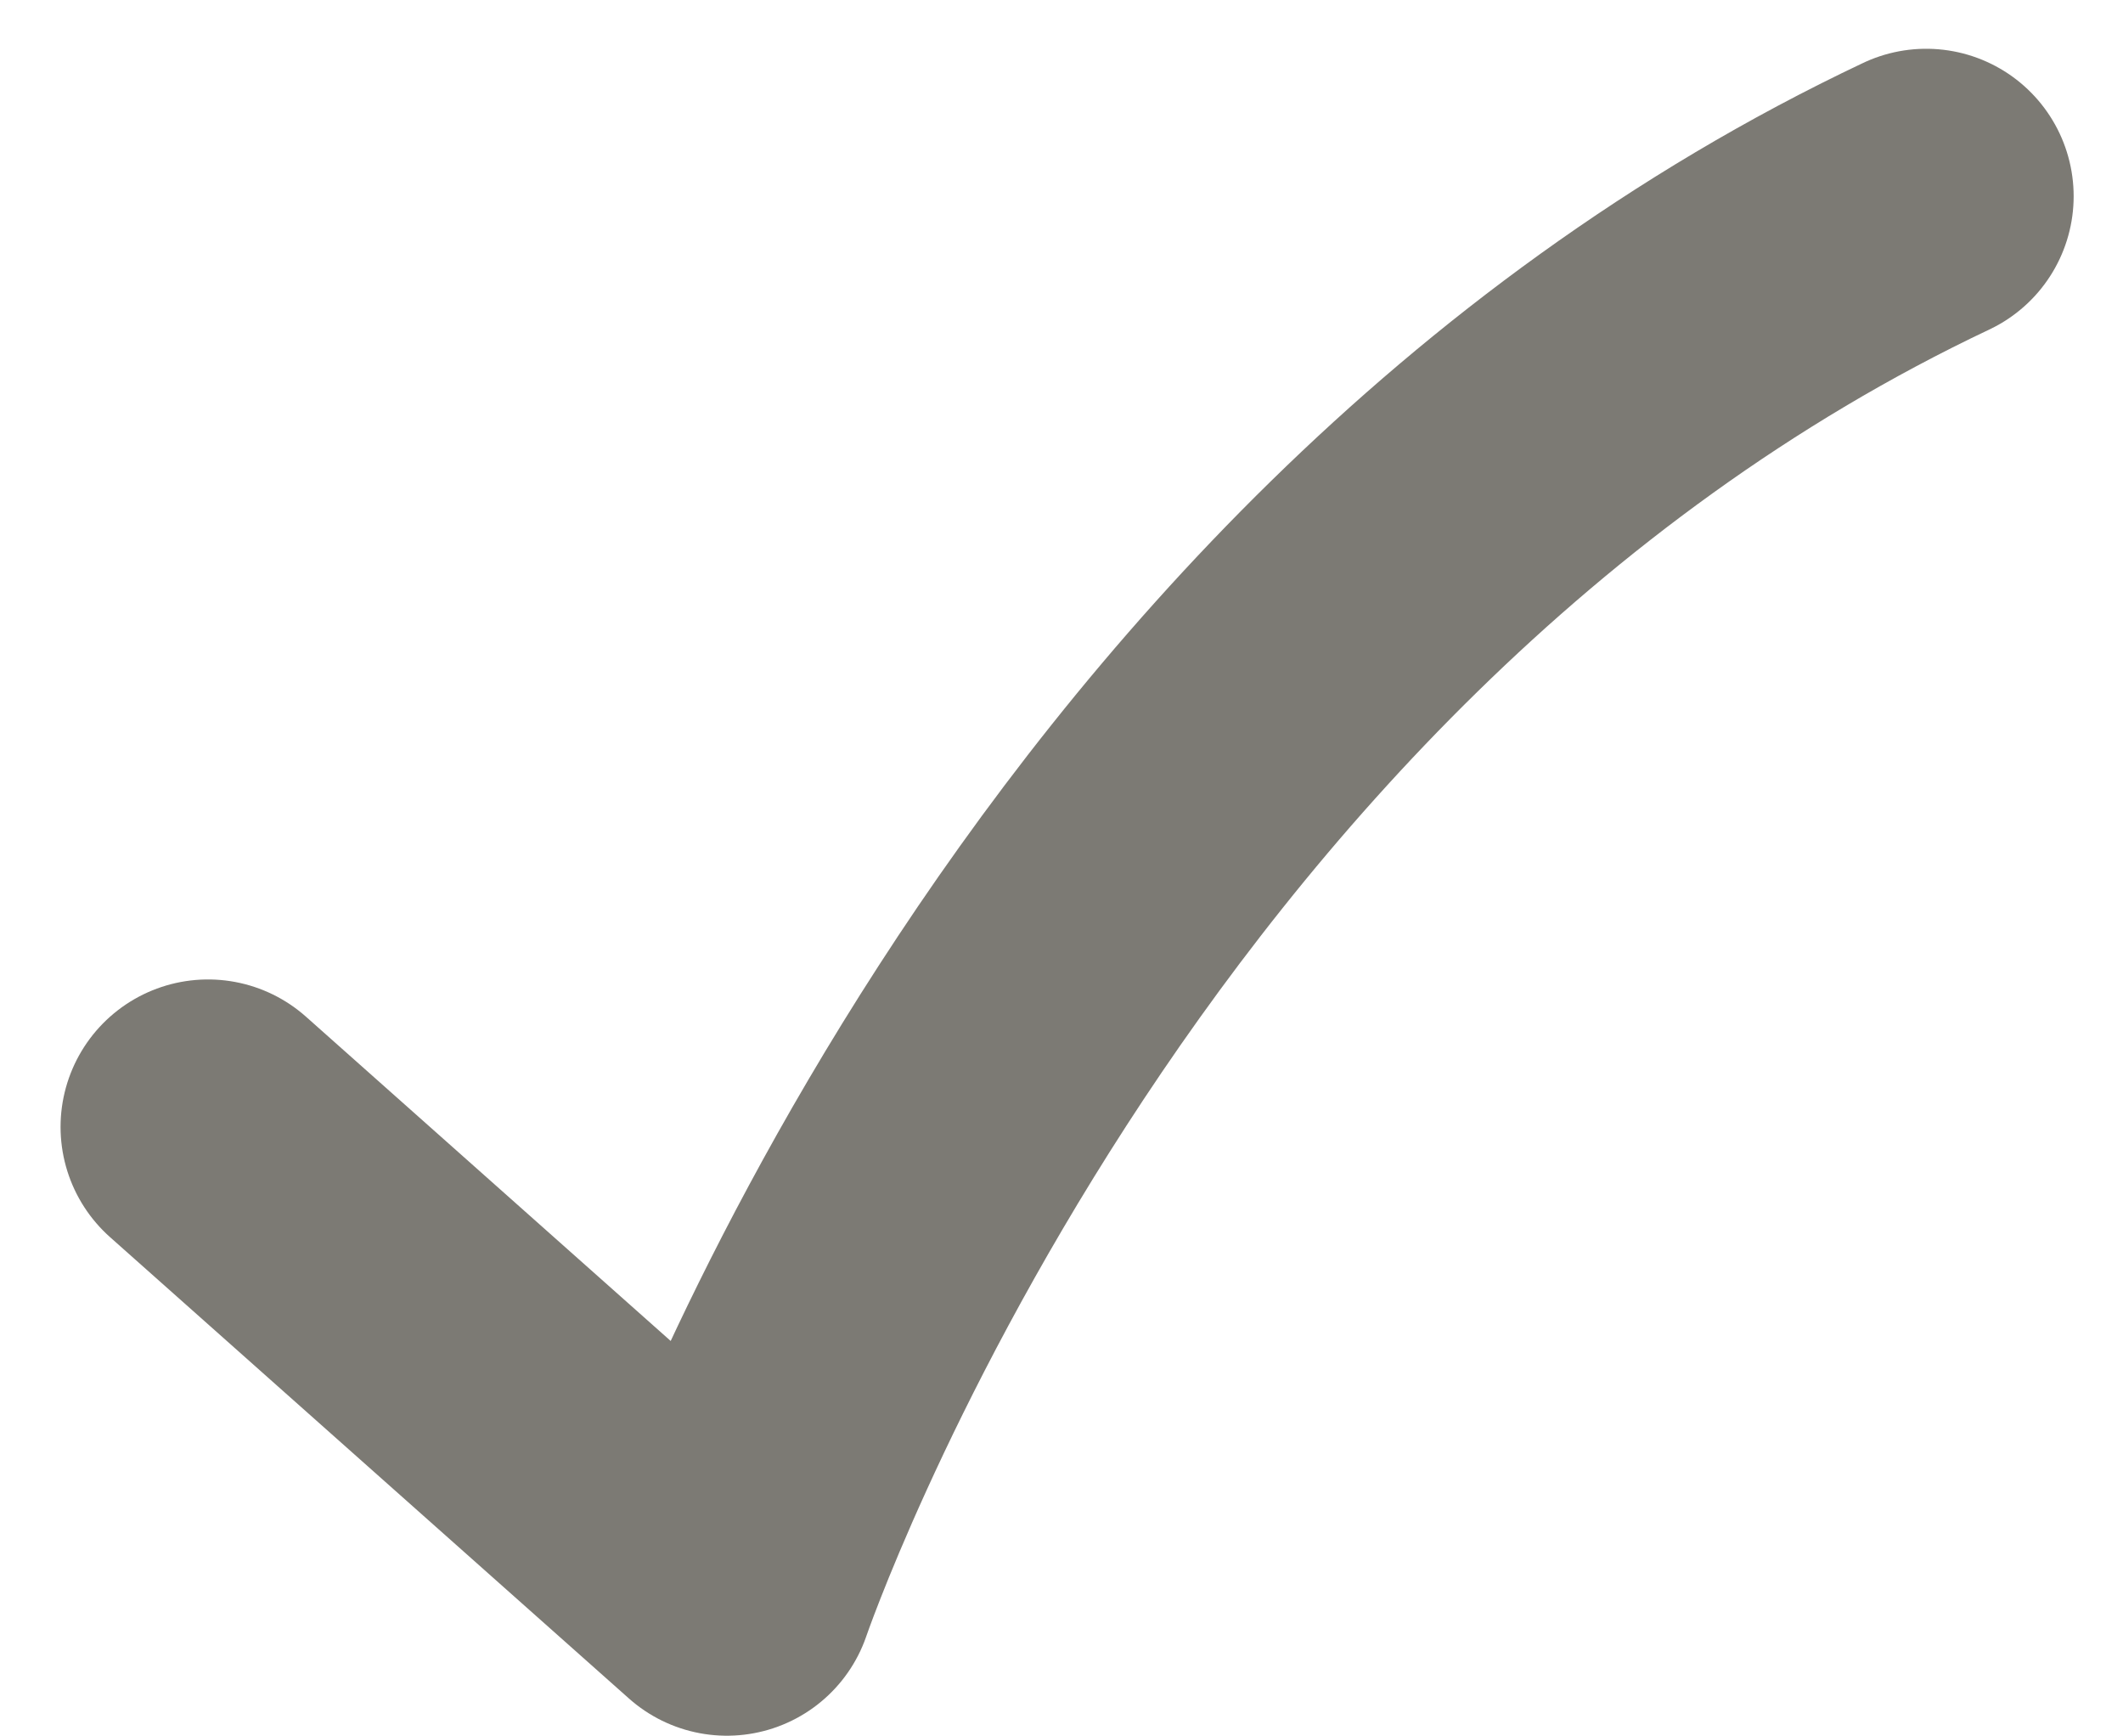 <svg xmlns="http://www.w3.org/2000/svg" width="10.798" height="8.827" viewBox="0 0 10.798 8.827">
    <path data-name="Trazado 8291" d="m-15347.717 1393.813 2.639 2.346s1.707-5 6.1-7.079" transform="translate(15348.775 -1388.082)" style="fill:none;stroke:#7c7a74;stroke-linecap:round;stroke-linejoin:round;stroke-width:1.5px"/>
</svg>
